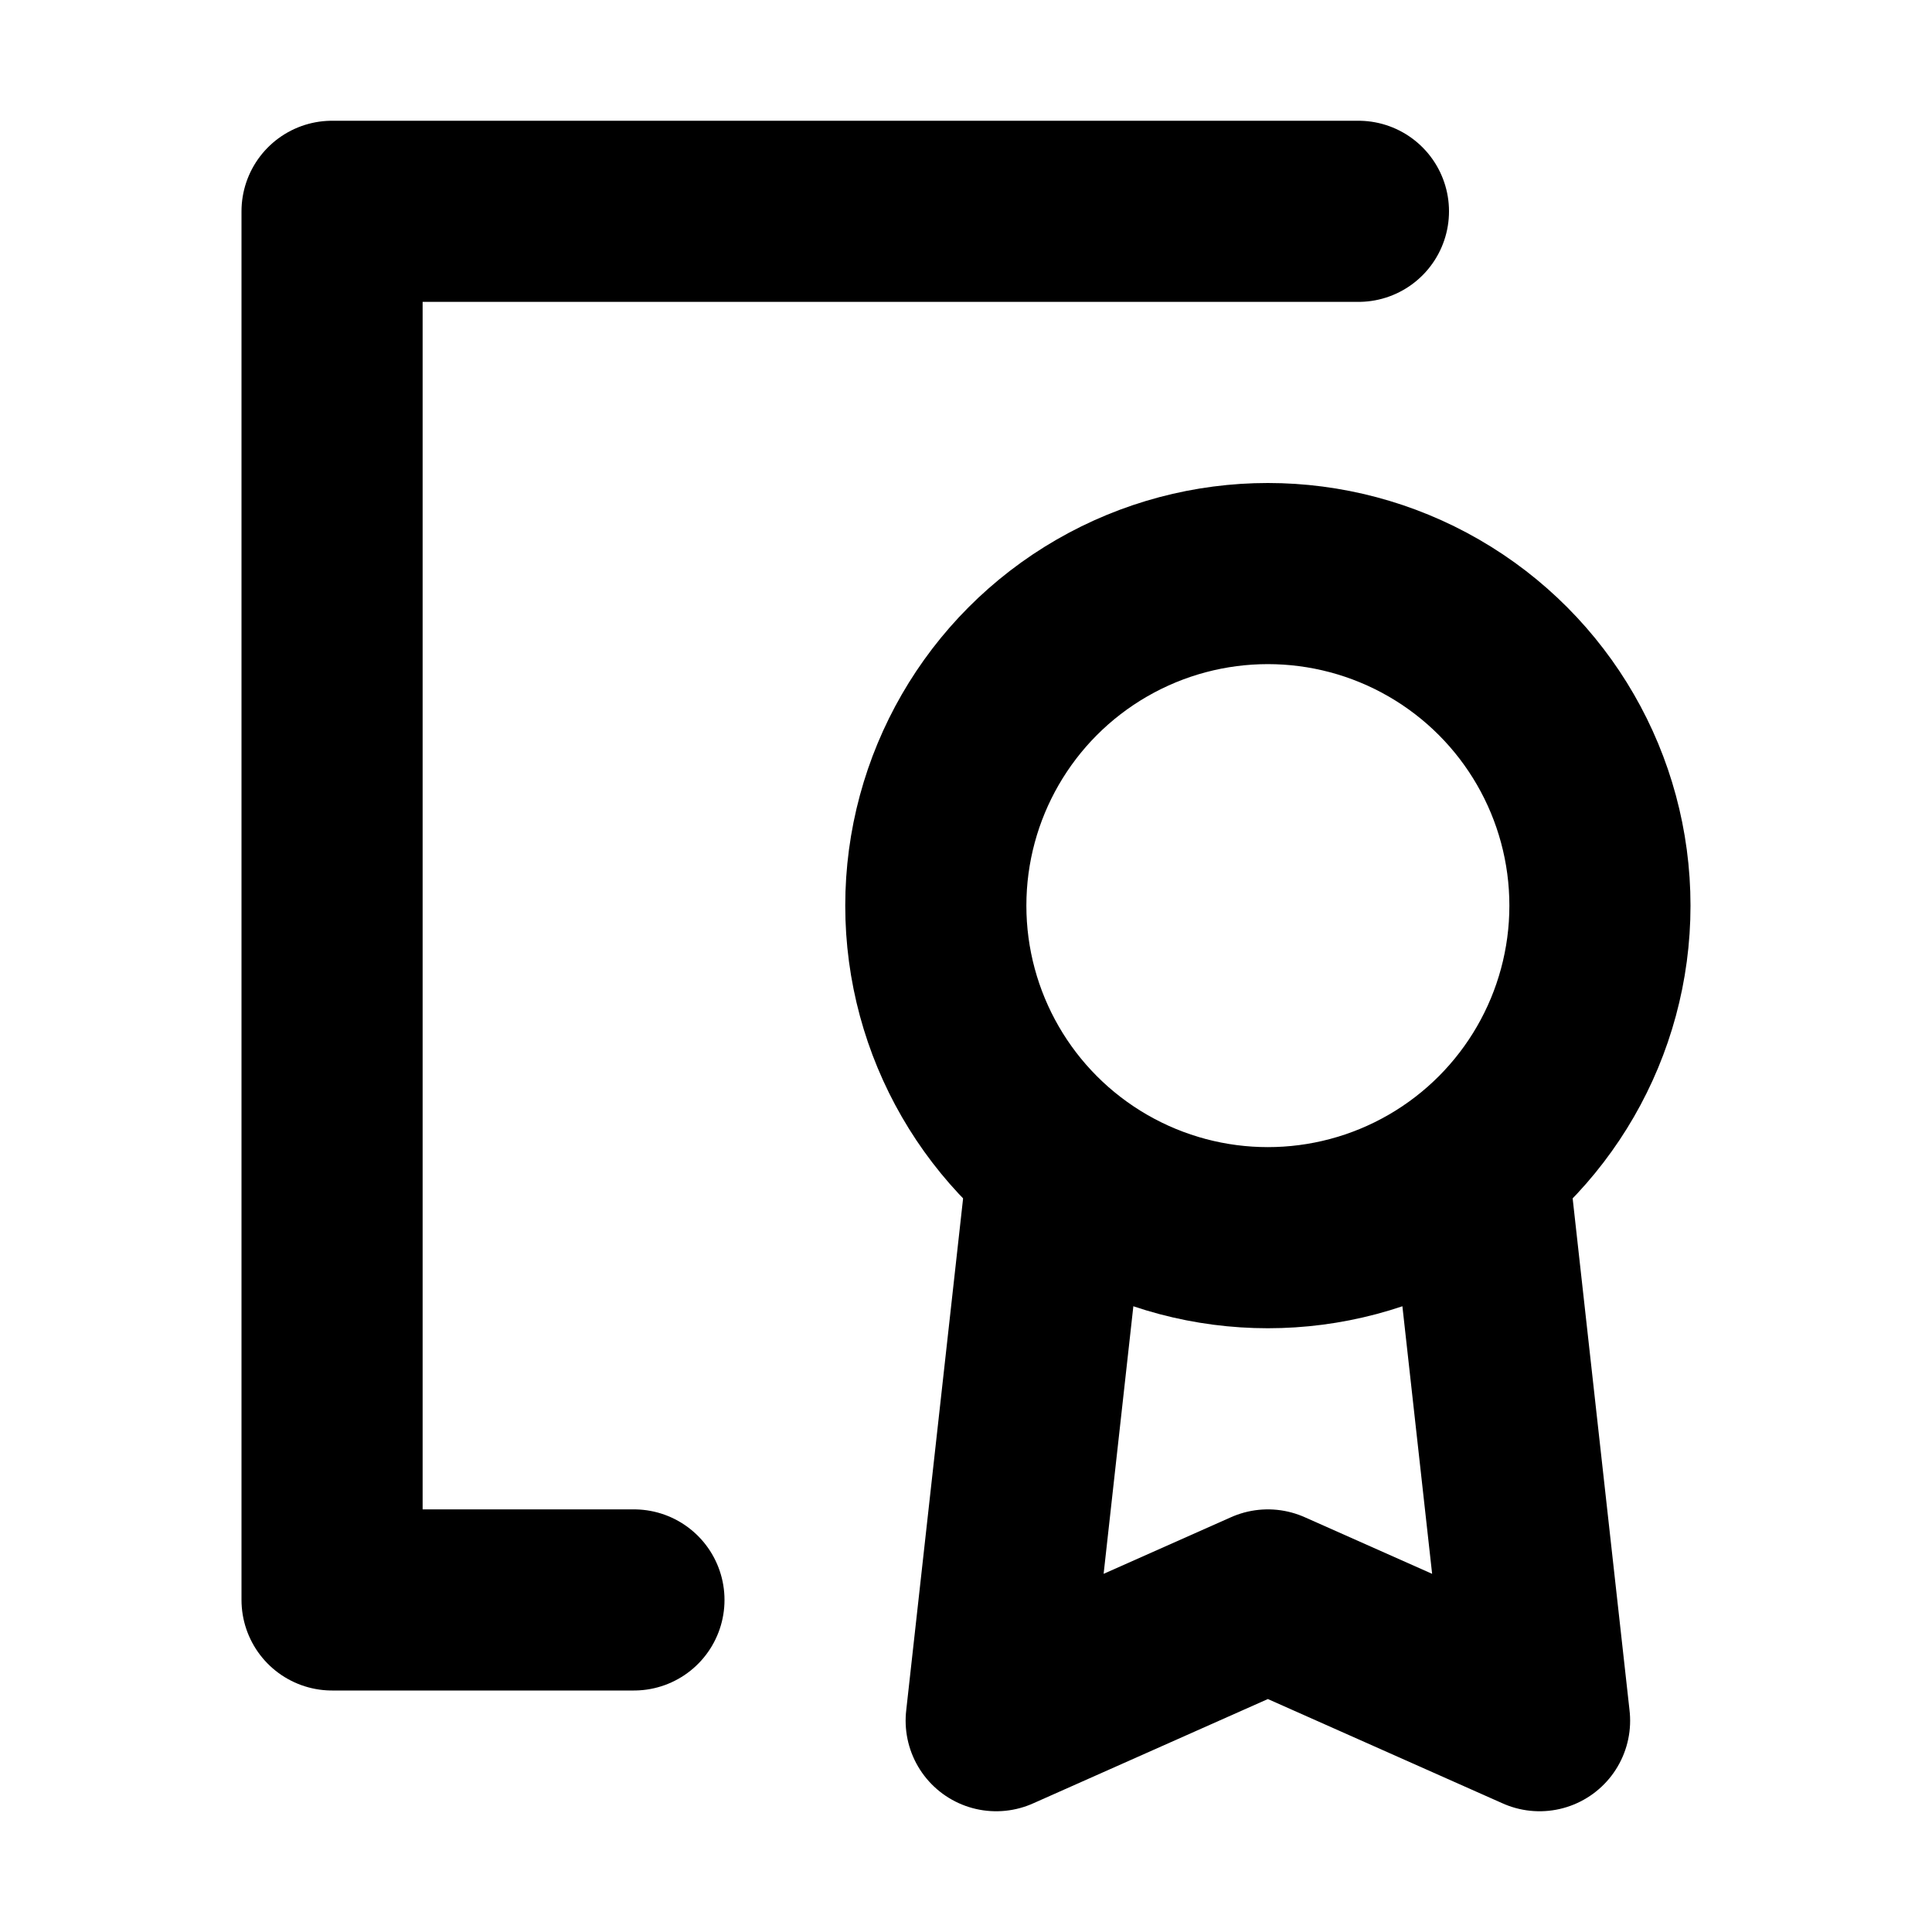 <?xml version="1.0" encoding="utf-8"?><!-- Скачано с сайта svg4.ru / Downloaded from svg4.ru -->
<svg width="800px" height="800px" viewBox="0 0 16 16" xmlns="http://www.w3.org/2000/svg" version="1.1" fill="none" stroke="#000000" stroke-linecap="round" stroke-linejoin="round" stroke-width="1.5">
<polyline points="11.25 1.75,2.75 1.75,2.75 13.25,5.25 13.25"/>
<polyline points="8.75 9.75,8.25 14.25,10.50 13.25,12.75 14.25,12.25 9.75"/>
<circle cx="10.5" cy="7.5" r="2.75"/>
</svg>